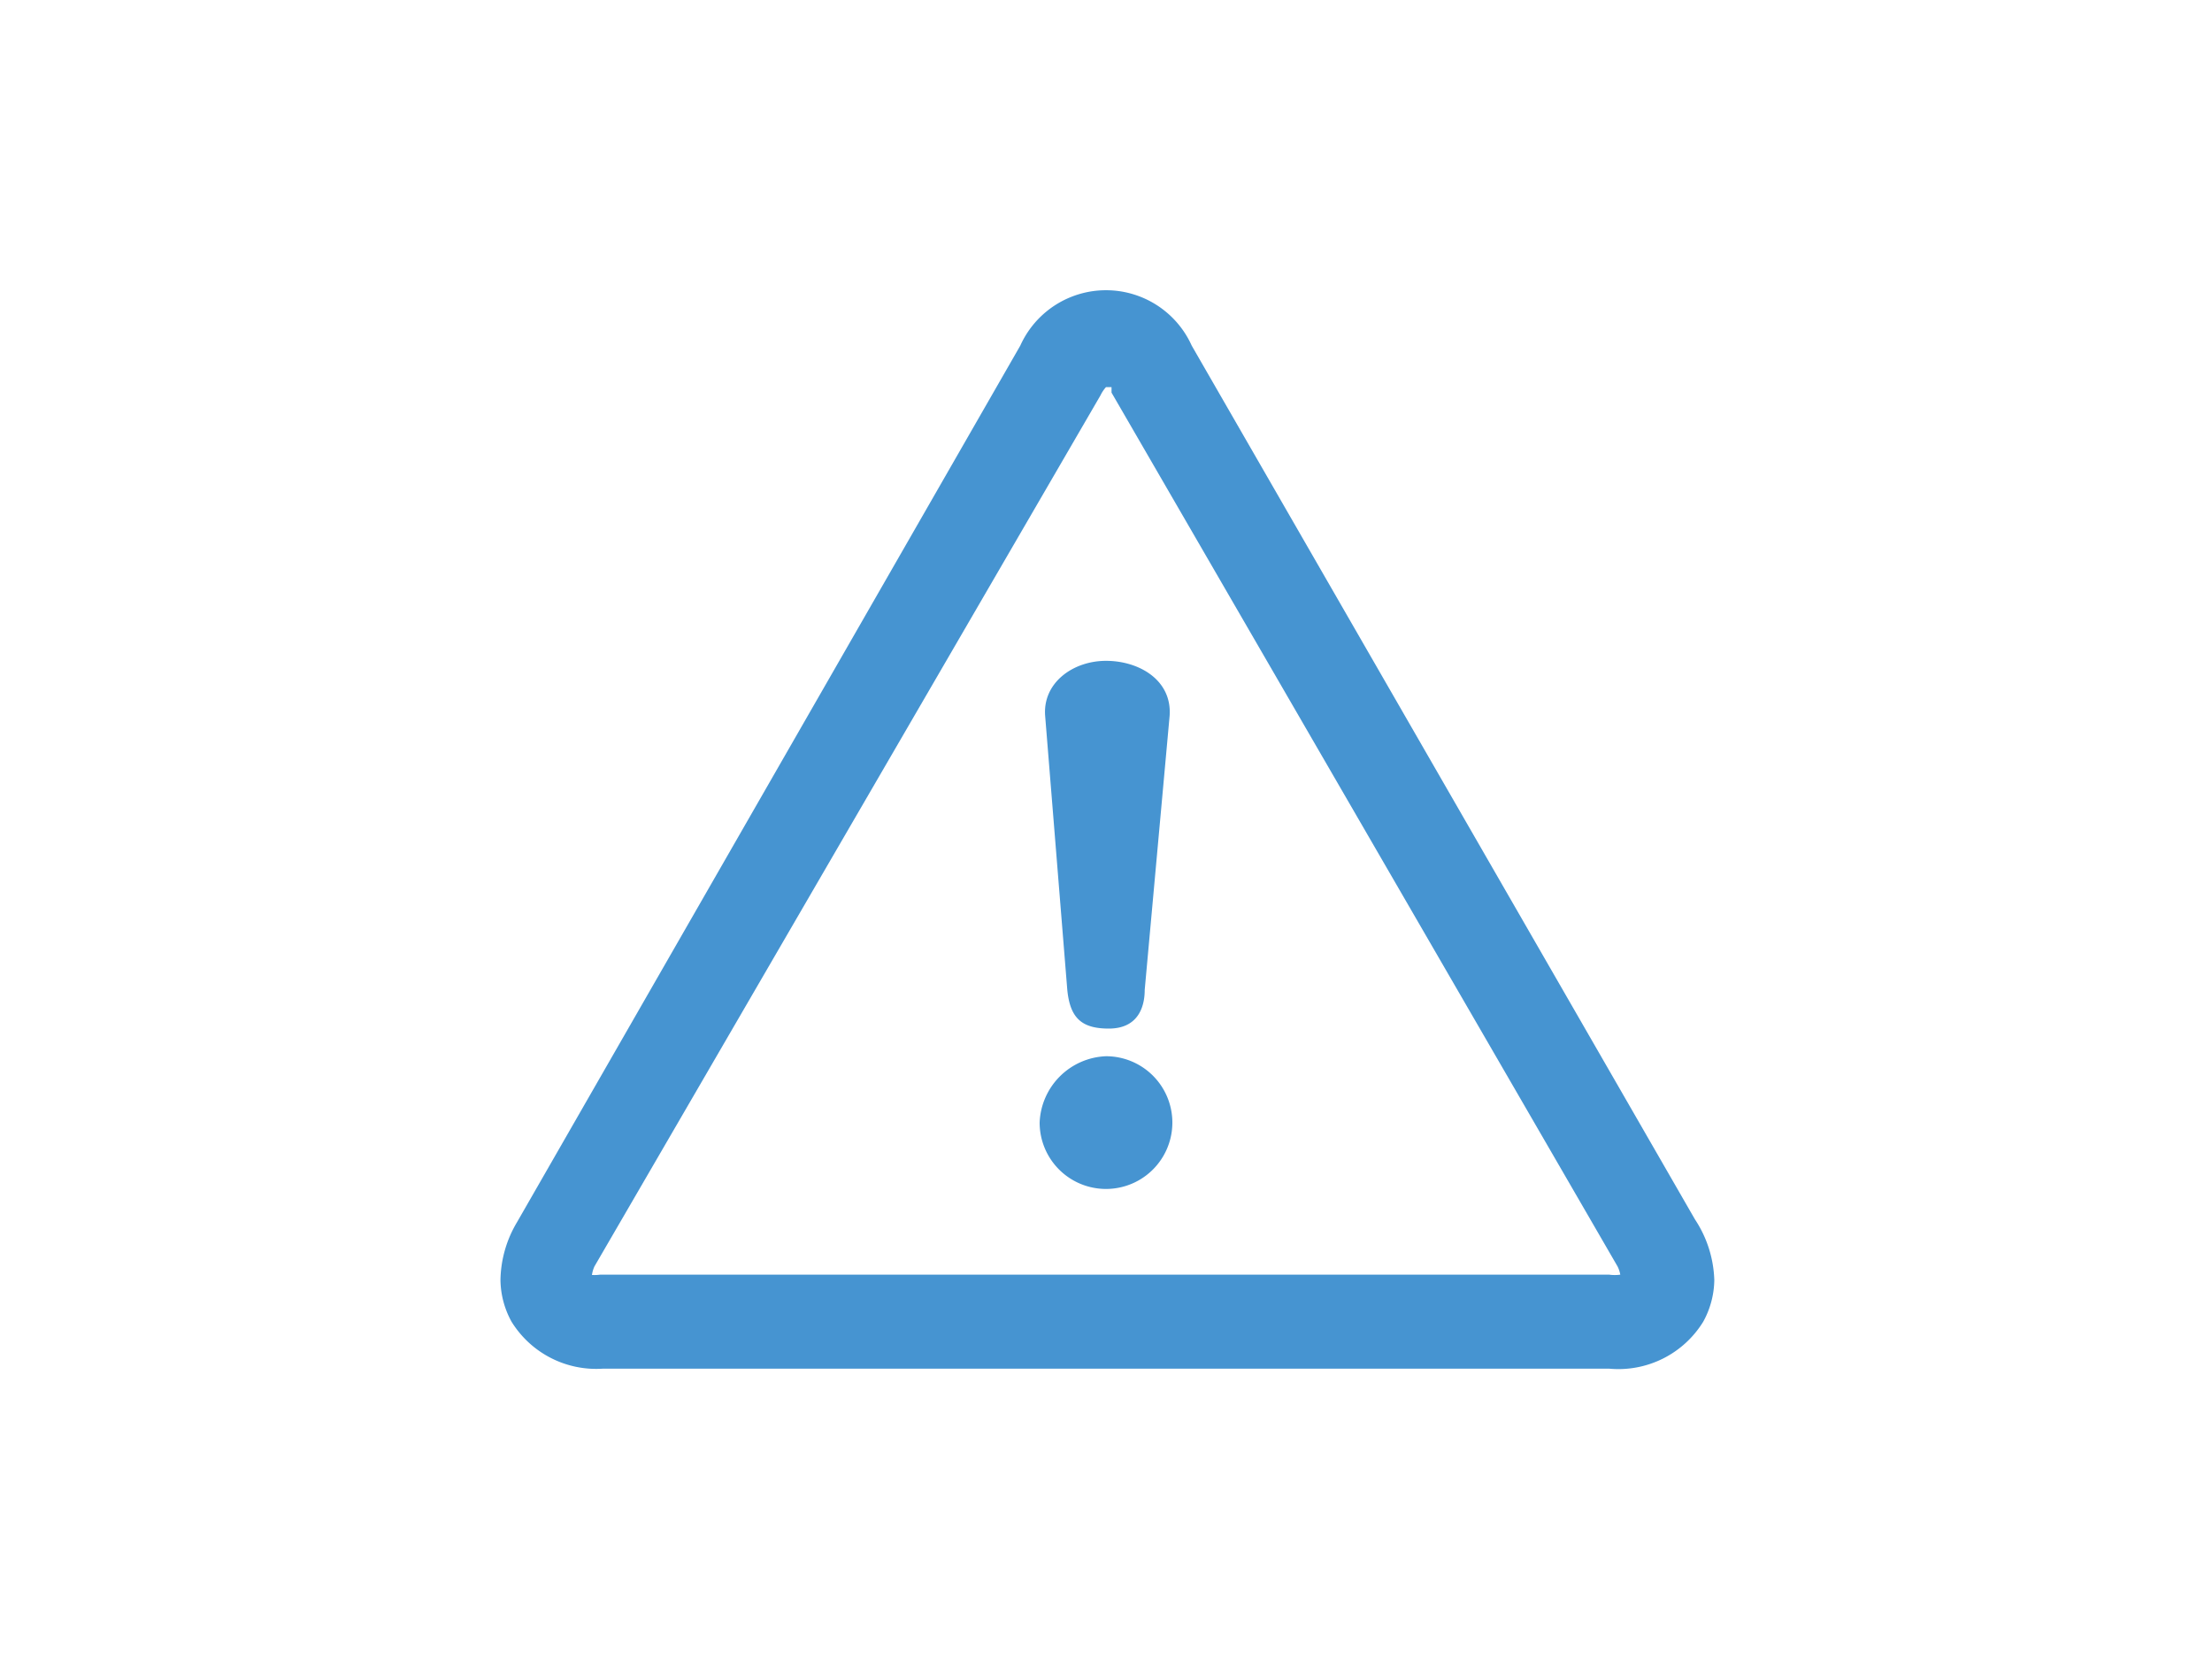 <svg xmlns="http://www.w3.org/2000/svg" id="レイヤー_1" data-name="レイヤー 1" viewBox="0 0 80 60"><defs><style>.cls-1{fill:#fff}.cls-2{fill:#4694d1}</style></defs><path d="M0 0h80v60H0z" class="cls-1"/><path d="M42.5 14.8c-1.4-2.4-3.6-2.4-5 0L20.9 43.5c-1.3 2.4-.2 4.4 2.5 4.4h33.2c2.7 0 3.8-2 2.5-4.4L42.5 14.8c-1.4-2.4-3.6-2.4-5 0L20.9 43.5c-1.3 2.4-.2 4.4 2.5 4.4h33.2c2.7 0 3.8-2 2.5-4.4z" class="cls-1"/><path d="M58.3 49.5H21.8a3.6 3.6 0 0 1-3.3-1.7 3.2 3.2 0 0 1-.4-1.5 4.2 4.2 0 0 1 .6-2.1l18.2-31.7a3.4 3.4 0 0 1 6.2 0l18.2 31.6a4.2 4.2 0 0 1 .7 2.2 3.2 3.2 0 0 1-.4 1.5 3.6 3.6 0 0 1-3.4 1.7zm-37-3.4a1.5 1.5 0 0 0 .4 0h36.5a1.5 1.5 0 0 0 .4 0 1.1 1.1 0 0 0-.1-.3L40.2 14.2V14L40 14a1.3 1.3 0 0 0-.2.3L21.5 45.8a1.1 1.1 0 0 0-.1.4z" class="cls-2"/><path d="M42.4 40.6a2.4 2.4 0 0 1-4.8 0 2.5 2.5 0 0 1 2.4-2.4 2.4 2.4 0 0 1 2.4 2.4zm-1-4.8c0 .4-.1 1.4-1.3 1.4-1 0-1.4-.4-1.5-1.4l-.8-9.9c-.1-1.2 1-2 2.2-2 1.2 0 2.4.7 2.3 2z" class="cls-2"/></svg>